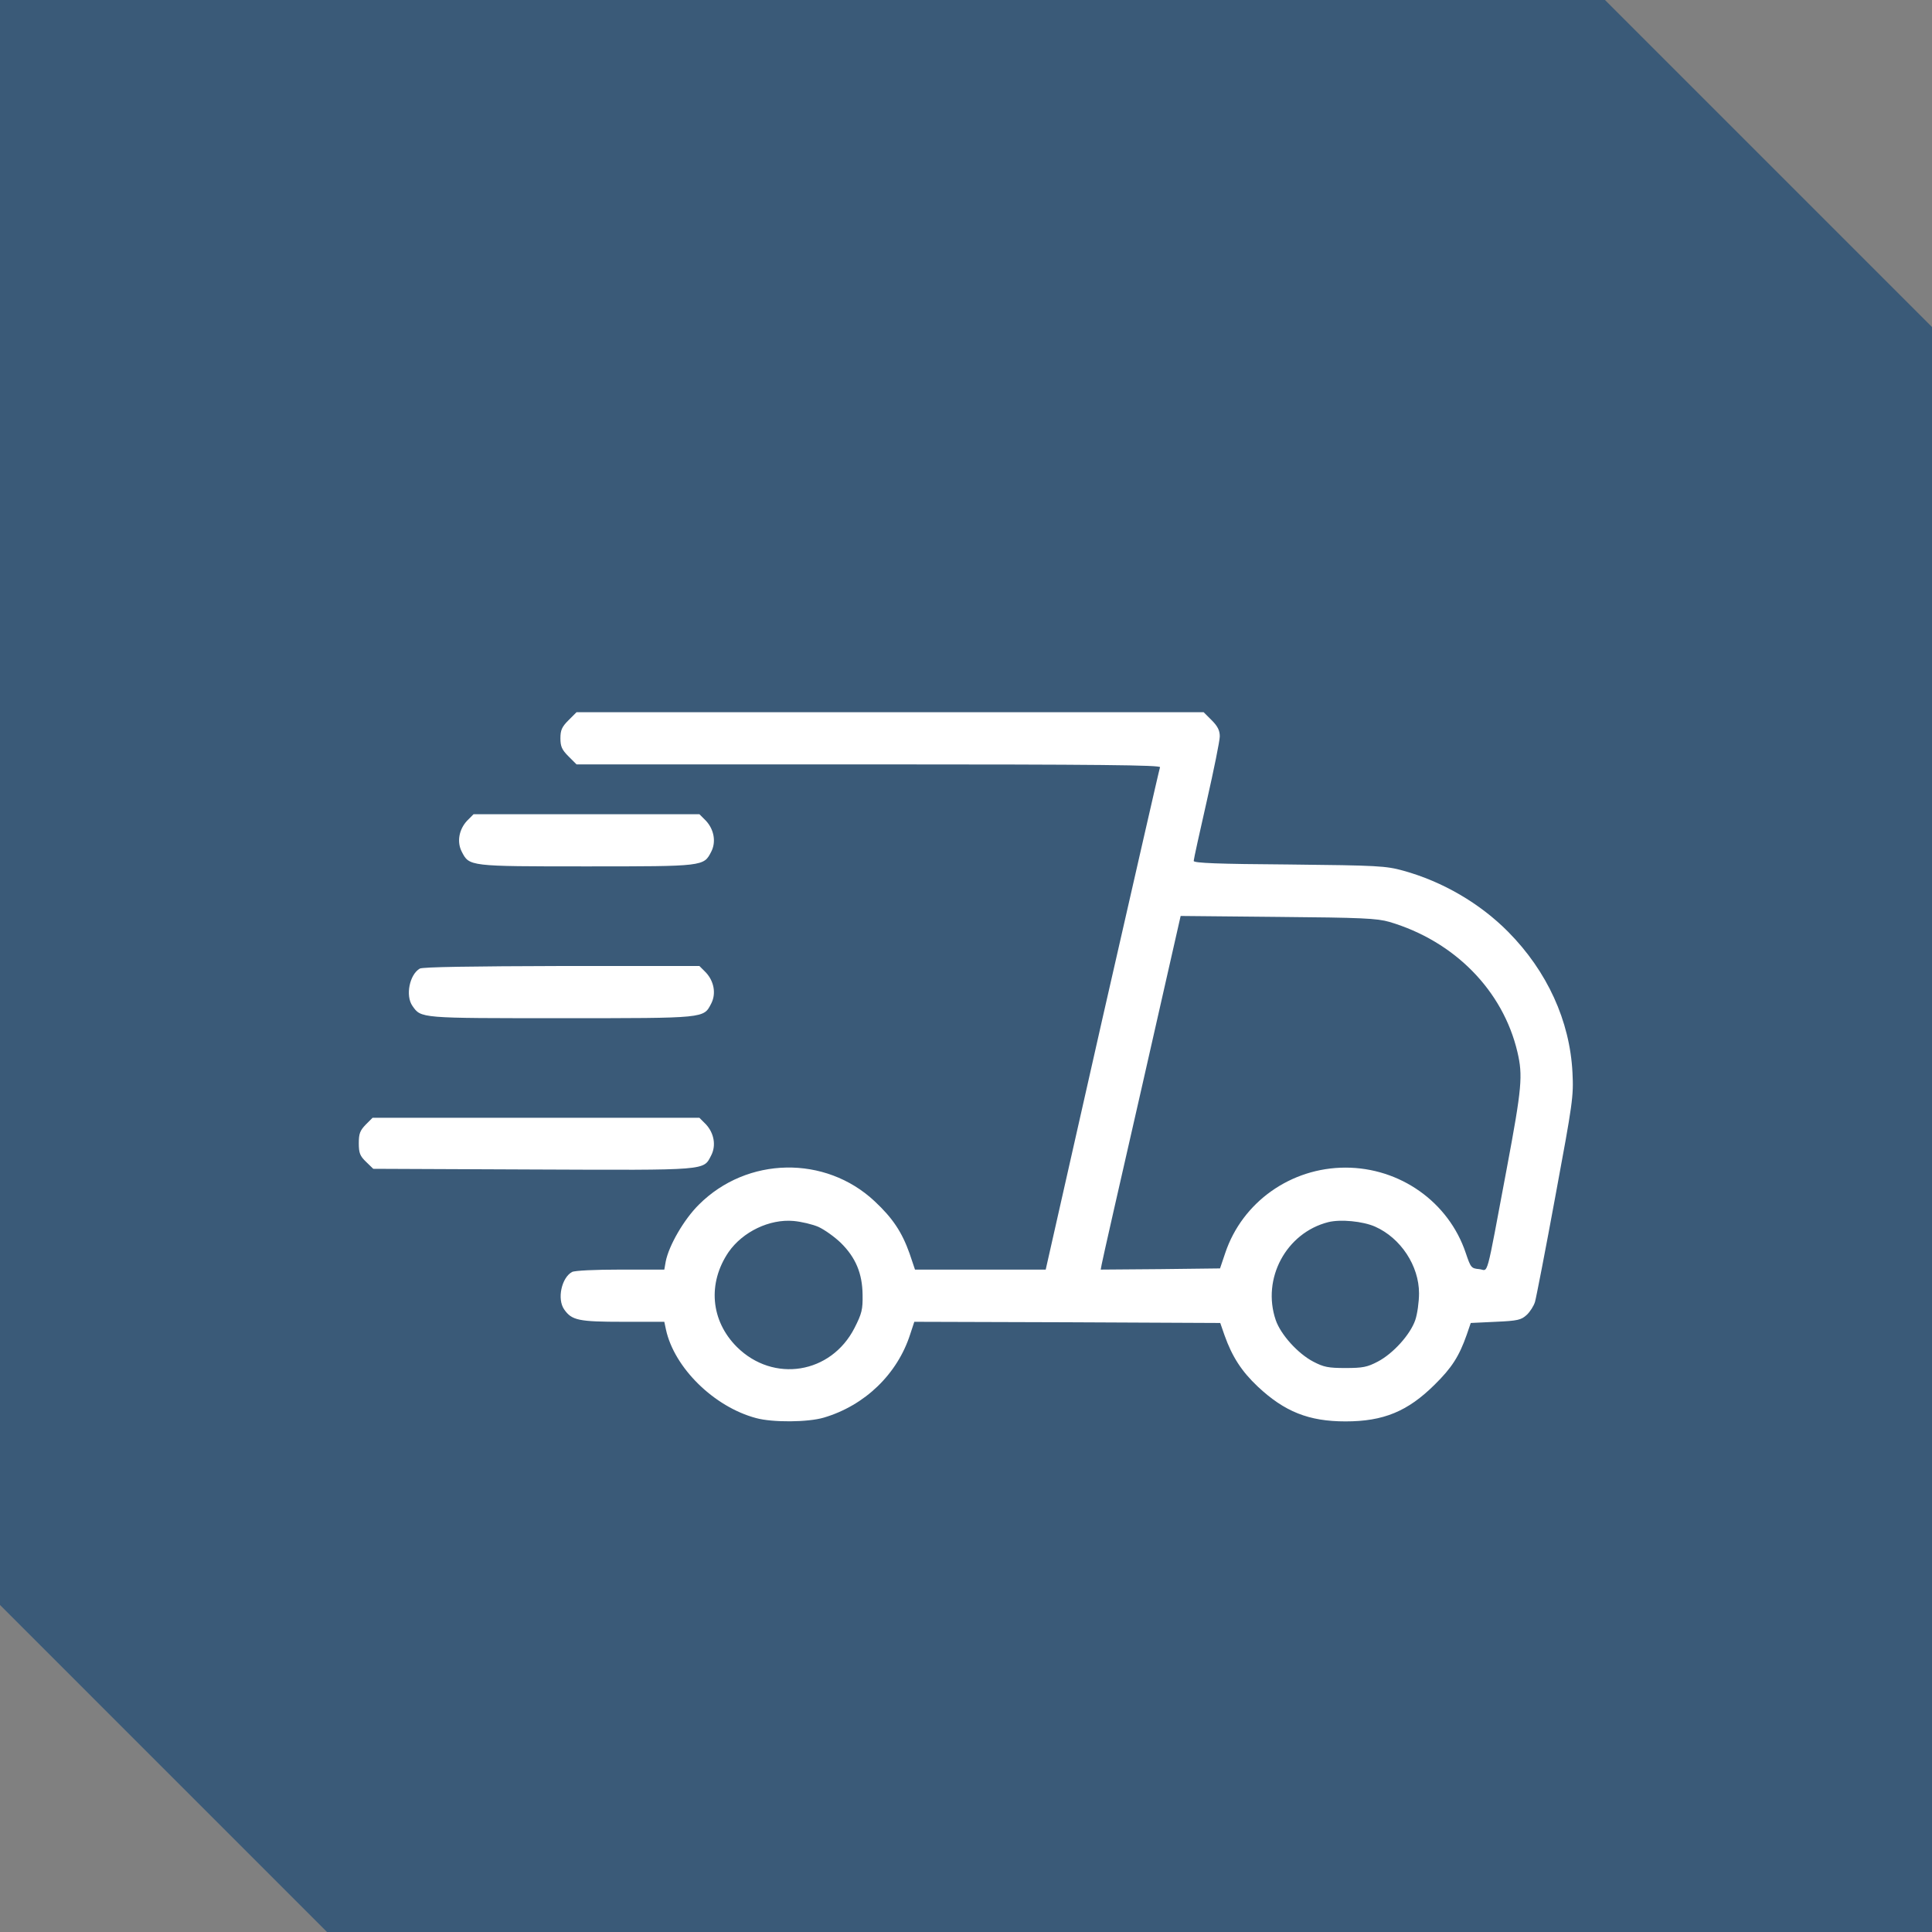 <svg xmlns="http://www.w3.org/2000/svg" fill="none" viewBox="0 0 70 70" height="70" width="70">
<rect x="0" y="0" width="70" height="70" fill="#808080" stroke="none"/>
<path fill="#3A5A78" d="M70 11.848V70H11.848L0 58.151V0H58.152L70 11.848Z"></path>
<path fill="white" d="M20.597 26.097C20.356 26.337 20.305 26.458 20.305 26.75C20.305 27.042 20.356 27.163 20.597 27.403L20.889 27.695H31.477C39.907 27.695 42.056 27.721 42.03 27.798C42.004 27.859 41.067 31.984 39.933 36.951L37.888 46H35.516H33.152L32.955 45.416C32.68 44.642 32.344 44.135 31.691 43.525C29.904 41.849 27.068 41.901 25.323 43.645C24.782 44.178 24.232 45.132 24.12 45.708L24.069 46H22.479C21.559 46 20.829 46.034 20.726 46.086C20.348 46.292 20.176 47.066 20.442 47.444C20.717 47.839 20.966 47.891 22.573 47.891H24.069L24.129 48.174C24.43 49.558 25.873 50.976 27.395 51.38C27.988 51.543 29.277 51.534 29.852 51.362C31.331 50.924 32.516 49.79 32.98 48.337L33.127 47.891L38.669 47.908L44.212 47.934L44.367 48.38C44.642 49.154 44.986 49.687 45.57 50.237C46.541 51.148 47.418 51.5 48.75 51.5C50.125 51.5 51.002 51.139 51.981 50.168C52.6 49.558 52.866 49.145 53.141 48.363L53.288 47.934L54.19 47.891C54.998 47.856 55.118 47.822 55.316 47.641C55.436 47.53 55.573 47.315 55.616 47.169C55.659 47.023 55.995 45.295 56.355 43.336C56.983 39.95 57.017 39.727 56.974 38.867C56.88 36.985 56.055 35.189 54.645 33.763C53.623 32.731 52.273 31.941 50.838 31.545C50.211 31.373 49.927 31.356 46.713 31.322C44.127 31.305 43.25 31.27 43.25 31.193C43.25 31.133 43.465 30.162 43.723 29.027C43.98 27.893 44.195 26.836 44.195 26.681C44.195 26.466 44.118 26.312 43.903 26.097L43.611 25.805H32.25H20.889L20.597 26.097ZM50.34 33.402C52.694 34.098 54.456 35.885 54.98 38.12C55.178 38.97 55.144 39.4 54.594 42.331C53.812 46.49 53.941 46.017 53.597 45.983C53.305 45.957 53.288 45.931 53.107 45.398C52.488 43.551 50.727 42.305 48.75 42.305C46.773 42.305 45.012 43.551 44.393 45.398L44.204 45.957L42.038 45.983L39.881 46L39.916 45.811C39.933 45.699 40.586 42.82 41.368 39.4L42.777 33.187L46.301 33.221C49.343 33.247 49.893 33.273 50.34 33.402ZM29.655 44.453C29.878 44.556 30.239 44.814 30.462 45.029C31.004 45.562 31.244 46.138 31.253 46.911C31.262 47.444 31.227 47.59 30.961 48.114C30.11 49.781 28.022 50.116 26.698 48.802C25.744 47.848 25.633 46.49 26.398 45.364C26.913 44.625 27.884 44.161 28.752 44.238C29.036 44.264 29.44 44.359 29.655 44.453ZM49.824 44.444C50.752 44.857 51.414 45.862 51.414 46.859C51.414 47.169 51.354 47.607 51.277 47.831C51.096 48.355 50.477 49.042 49.919 49.334C49.541 49.532 49.377 49.566 48.75 49.566C48.123 49.566 47.959 49.532 47.581 49.334C47.023 49.042 46.404 48.355 46.223 47.831C45.708 46.327 46.602 44.668 48.123 44.281C48.569 44.169 49.377 44.247 49.824 44.444Z"></path>
<path fill="white" d="M16.919 29.741C16.627 30.059 16.549 30.506 16.73 30.858C17.005 31.391 16.979 31.391 21.25 31.391C25.521 31.391 25.495 31.391 25.77 30.858C25.951 30.506 25.873 30.059 25.581 29.741L25.341 29.5H21.25H17.159L16.919 29.741Z"></path>
<path fill="white" d="M15.209 35.094C14.839 35.309 14.684 36.074 14.942 36.444C15.26 36.899 15.2 36.891 20.348 36.891C25.607 36.891 25.487 36.899 25.77 36.358C25.951 36.005 25.873 35.559 25.581 35.241L25.341 35H20.356C17.125 35.009 15.312 35.034 15.209 35.094Z"></path>
<path fill="white" d="M13.249 40.749C13.043 40.964 13 41.076 13 41.419C13 41.78 13.043 41.884 13.266 42.098L13.524 42.348L19.325 42.373C25.719 42.399 25.478 42.416 25.77 41.858C25.951 41.505 25.873 41.059 25.581 40.741L25.341 40.5H19.419H13.498L13.249 40.749Z"></path>
</svg>
